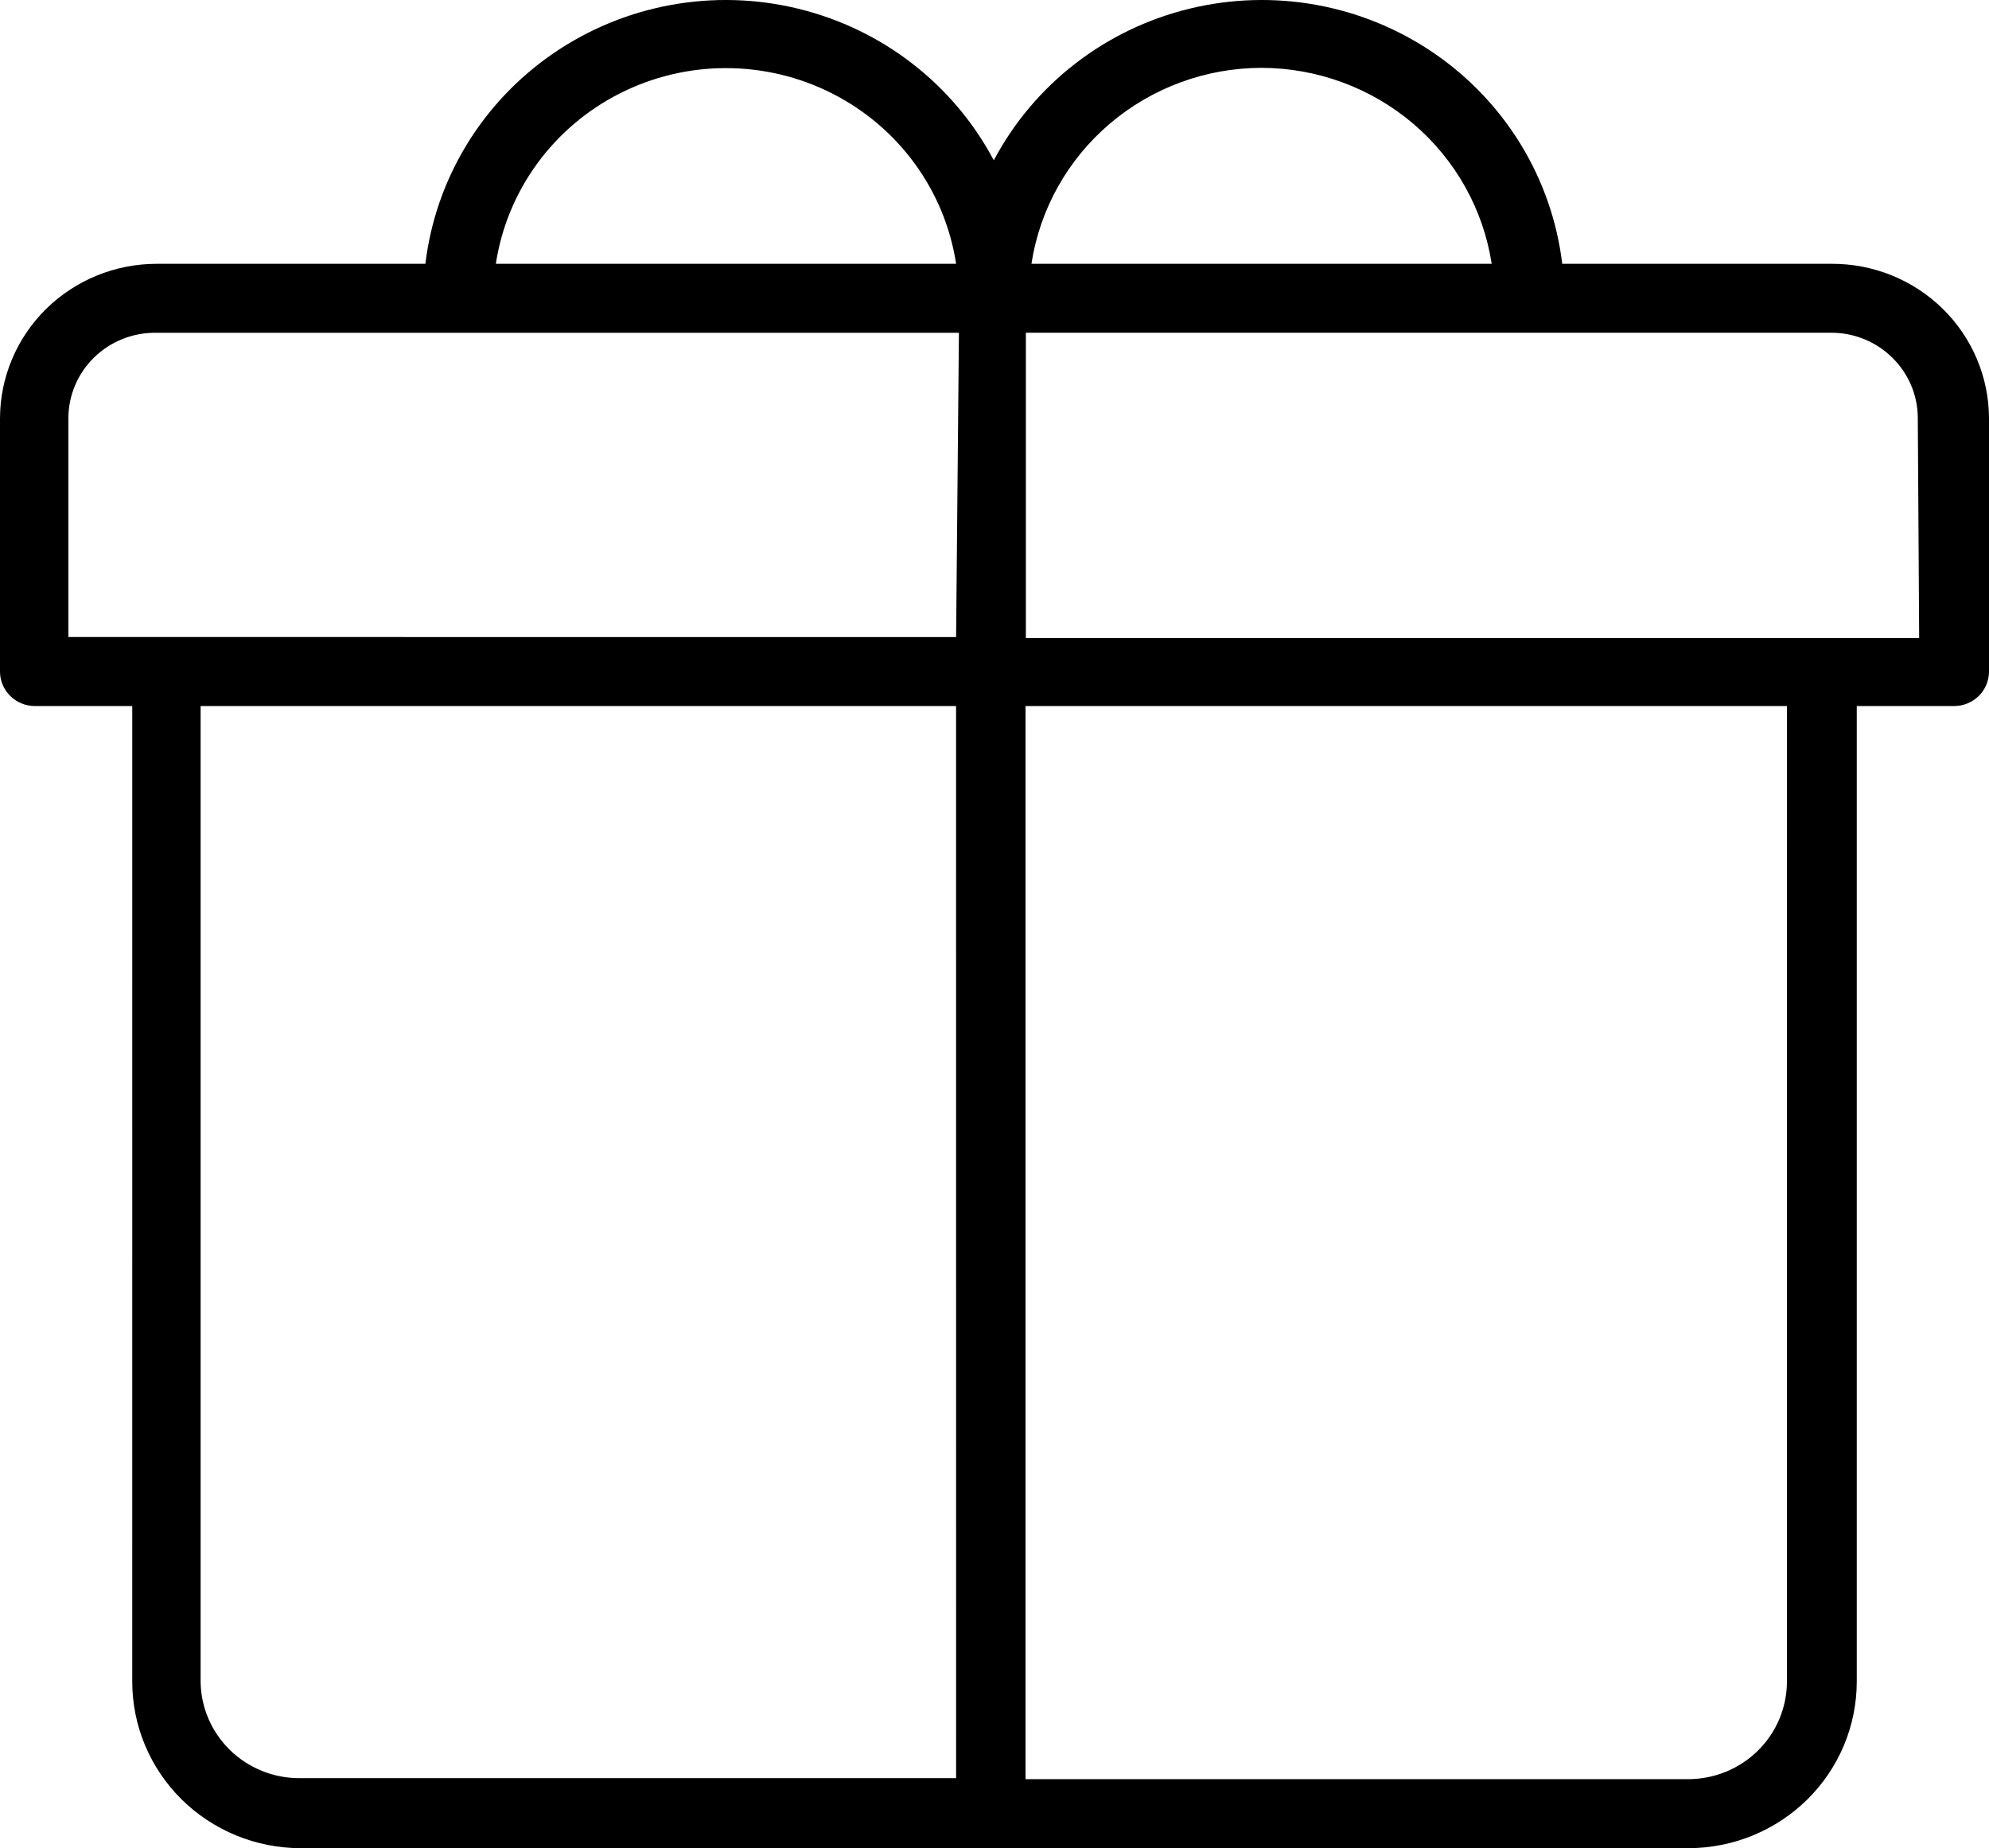 <svg width="99" height="92" viewBox="0 0 99 92" fill="none" xmlns="http://www.w3.org/2000/svg">
<path d="M91.149 13.132H77.758C77.249 8.894 74.926 5.077 71.377 2.648C67.829 0.219 63.397 -0.589 59.206 0.432C55.014 1.451 51.468 4.2 49.465 7.98C47.463 4.2 43.917 1.451 39.725 0.432C35.534 -0.589 31.102 0.219 27.554 2.648C24.006 5.077 21.681 8.894 21.173 13.132H7.782C5.719 13.137 3.743 13.949 2.284 15.39C0.826 16.832 0.005 18.786 0 20.824V33.429C0 33.884 0.183 34.321 0.509 34.643C0.835 34.965 1.276 35.146 1.737 35.146H6.583L6.582 83.723C6.587 85.918 7.47 88.02 9.039 89.571C10.609 91.122 12.736 91.995 14.954 92H84.046C86.264 91.995 88.392 91.122 89.961 89.571C91.53 88.02 92.413 85.918 92.418 83.723V35.146H97.264C97.724 35.146 98.166 34.965 98.491 34.643C98.817 34.321 99 33.884 99 33.429V20.824C98.995 18.774 98.165 16.809 96.692 15.366C95.219 13.923 93.225 13.118 91.149 13.132L91.149 13.132ZM47.589 88.515H14.883C13.594 88.51 12.359 88.006 11.443 87.11C10.526 86.214 10.003 84.999 9.985 83.724V35.147H47.587L47.589 88.515ZM47.589 31.711L3.404 31.71V20.823C3.404 19.682 3.867 18.588 4.69 17.788C5.514 16.988 6.627 16.547 7.782 16.565H47.729L47.589 31.711ZM24.68 13.131C25.237 9.487 27.533 6.331 30.85 4.651C34.167 2.97 38.1 2.97 41.417 4.651C44.734 6.331 47.031 9.487 47.589 13.131H24.68ZM62.785 3.377C65.558 3.383 68.238 4.369 70.341 6.157C72.443 7.947 73.829 10.42 74.247 13.131H51.339C51.754 10.421 53.136 7.948 55.236 6.16C57.335 4.37 60.013 3.383 62.785 3.377V3.377ZM88.942 83.722C88.937 85.004 88.42 86.233 87.501 87.141C86.584 88.048 85.341 88.559 84.044 88.564H51.044V35.145H88.941L88.942 83.722ZM95.524 31.759H51.061V16.563H91.148C93.527 16.563 95.456 18.47 95.456 20.821L95.524 31.759Z" fill="black"/>
</svg>
